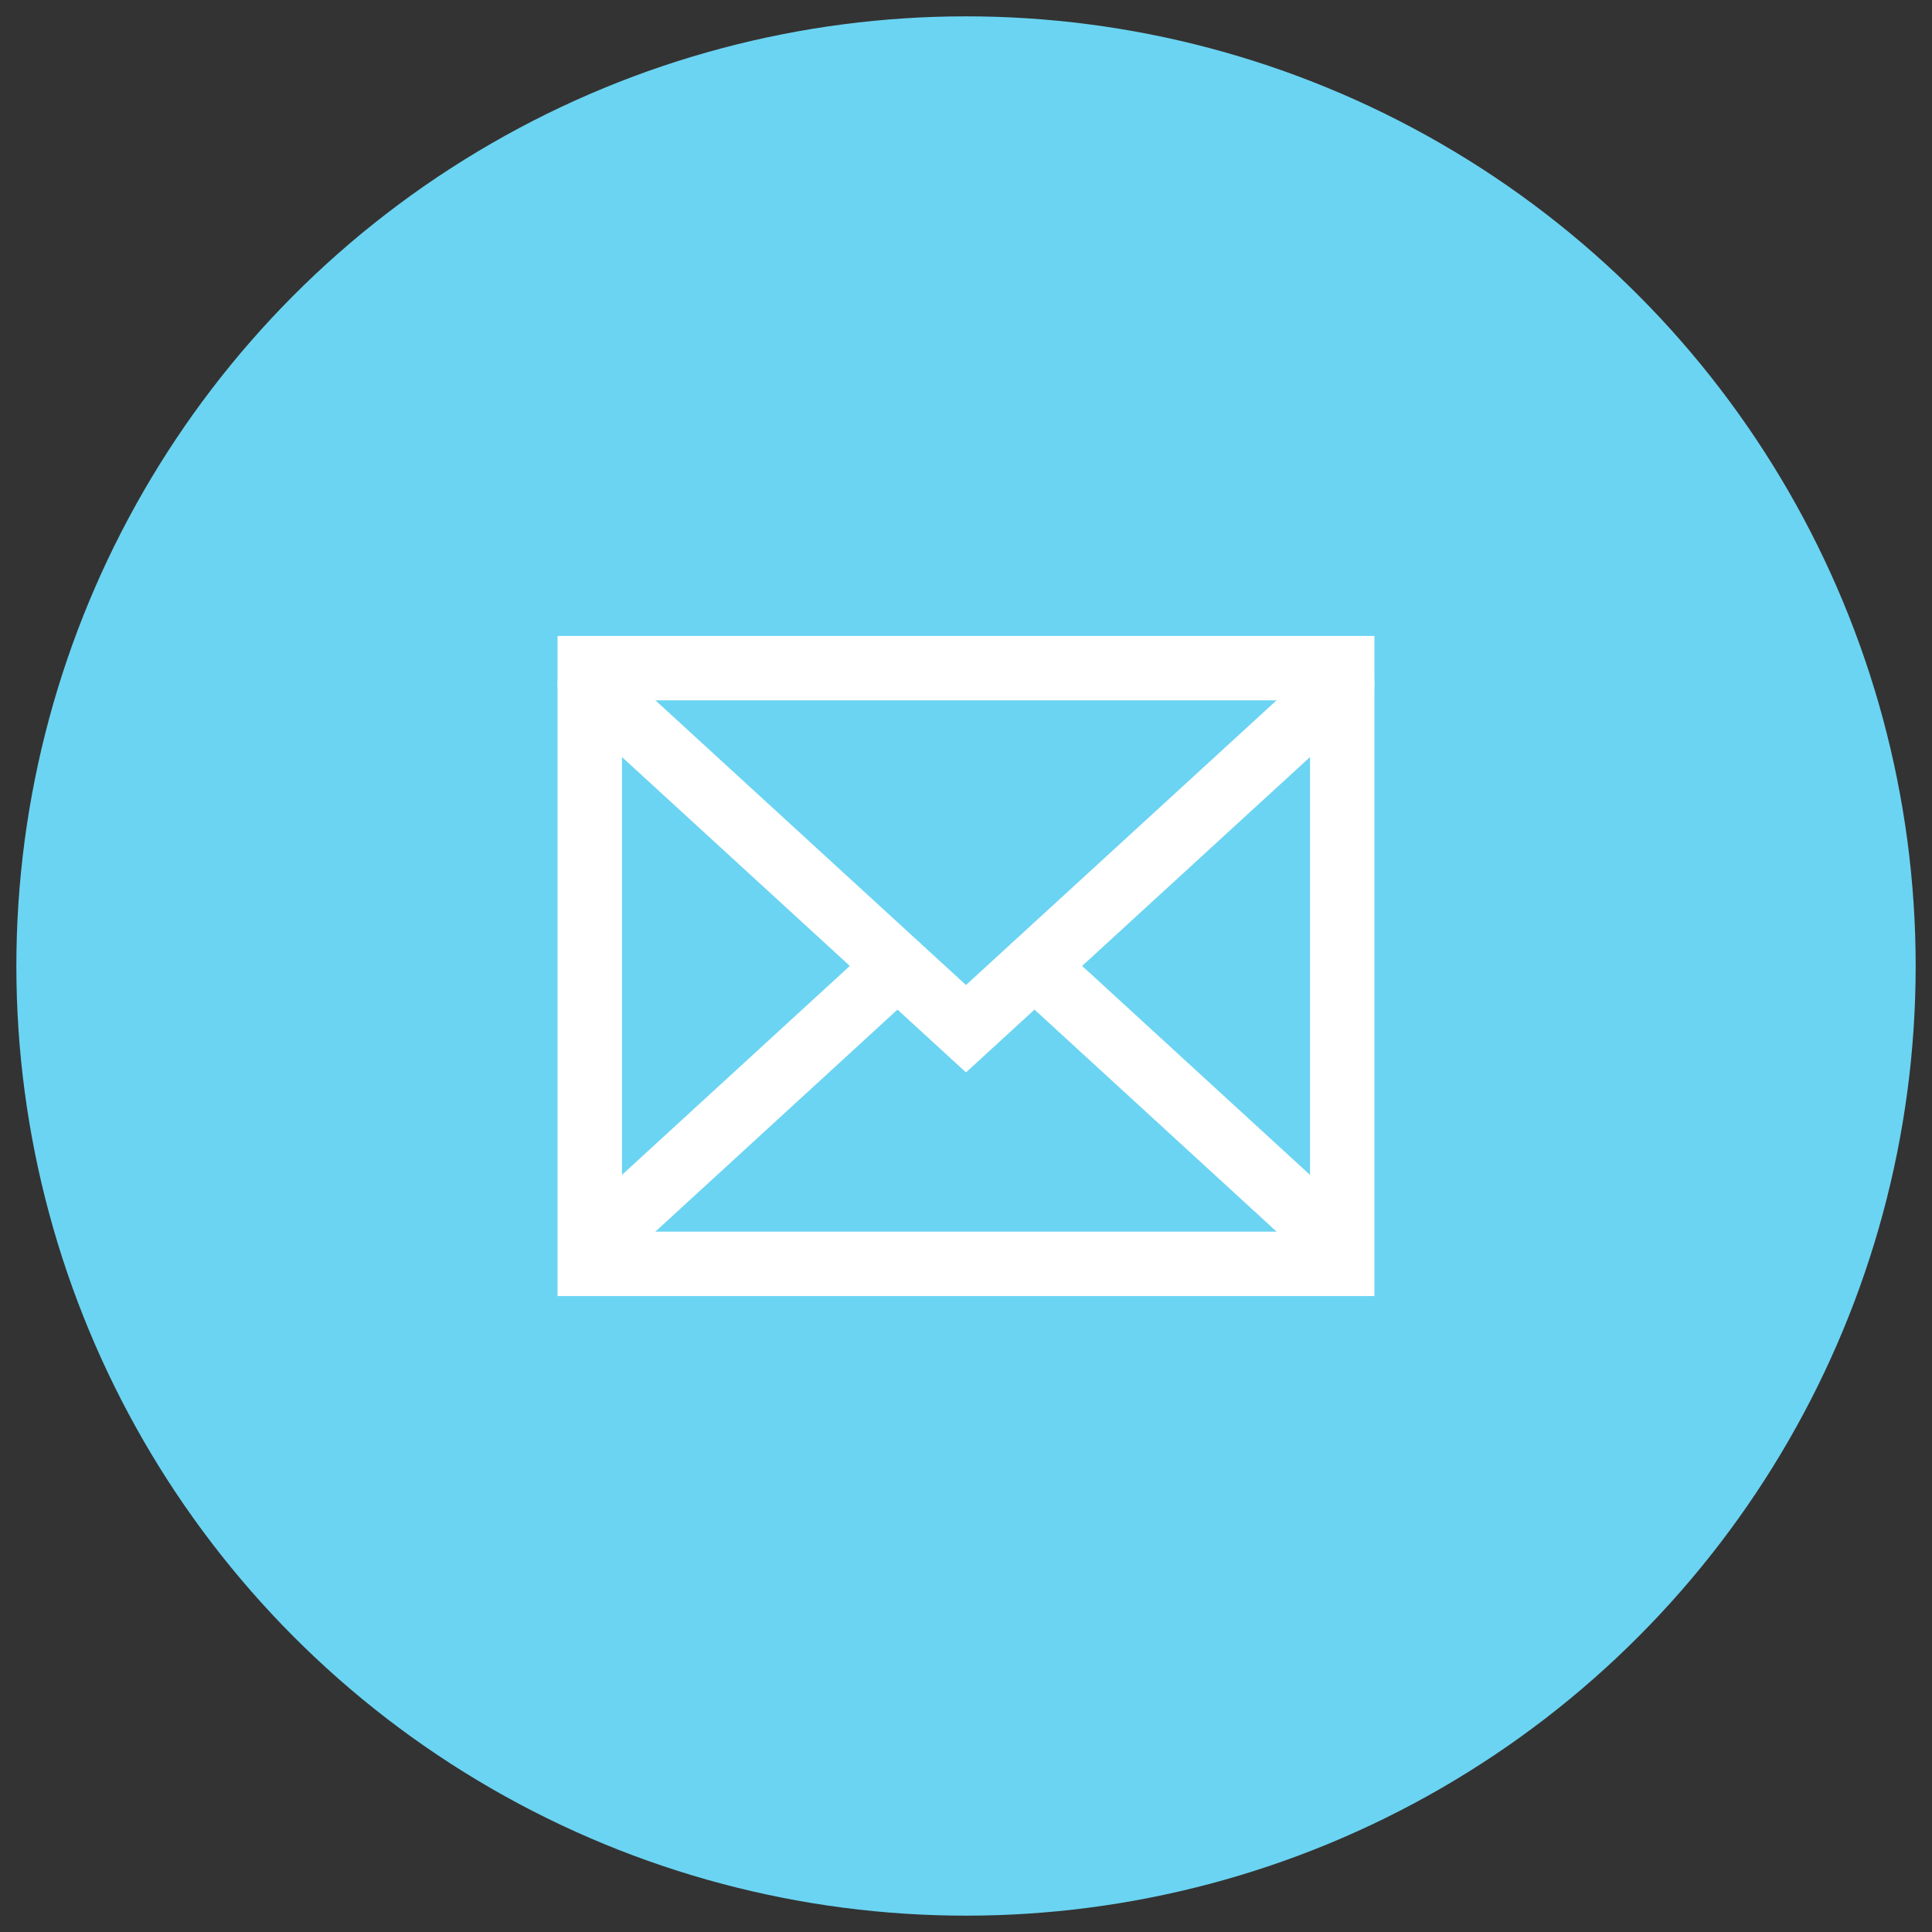 <svg width="120" height="120" viewBox="0 0 120 120" fill="none" xmlns="http://www.w3.org/2000/svg">
<rect x="0" y="0" width="120" height="120" fill="#333333" stroke="none"/>
<g clip-path="url(#clip0_3056_19095)">
<circle cx="60.001" cy="60" r="58.985" fill="#6BD4F2"/>
<path d="M83.368 42.474L59.999 63.895L36.631 42.474" stroke="white" stroke-width="4" stroke-linecap="round"/>
<rect x="36.631" y="41.5" width="46.737" height="37" stroke="white" stroke-width="4"/>
<path d="M55.738 60L37.238 76.966" stroke="white" stroke-width="4" stroke-linecap="round"/>
<path d="M82.76 76.966L64.26 60" stroke="white" stroke-width="4" stroke-linecap="round" stroke-linejoin="round"/>
</g>
<defs>
<clipPath id="clip0_3056_19095">
<rect width="120" height="120" fill="white"/>
</clipPath>
</defs>
</svg>
